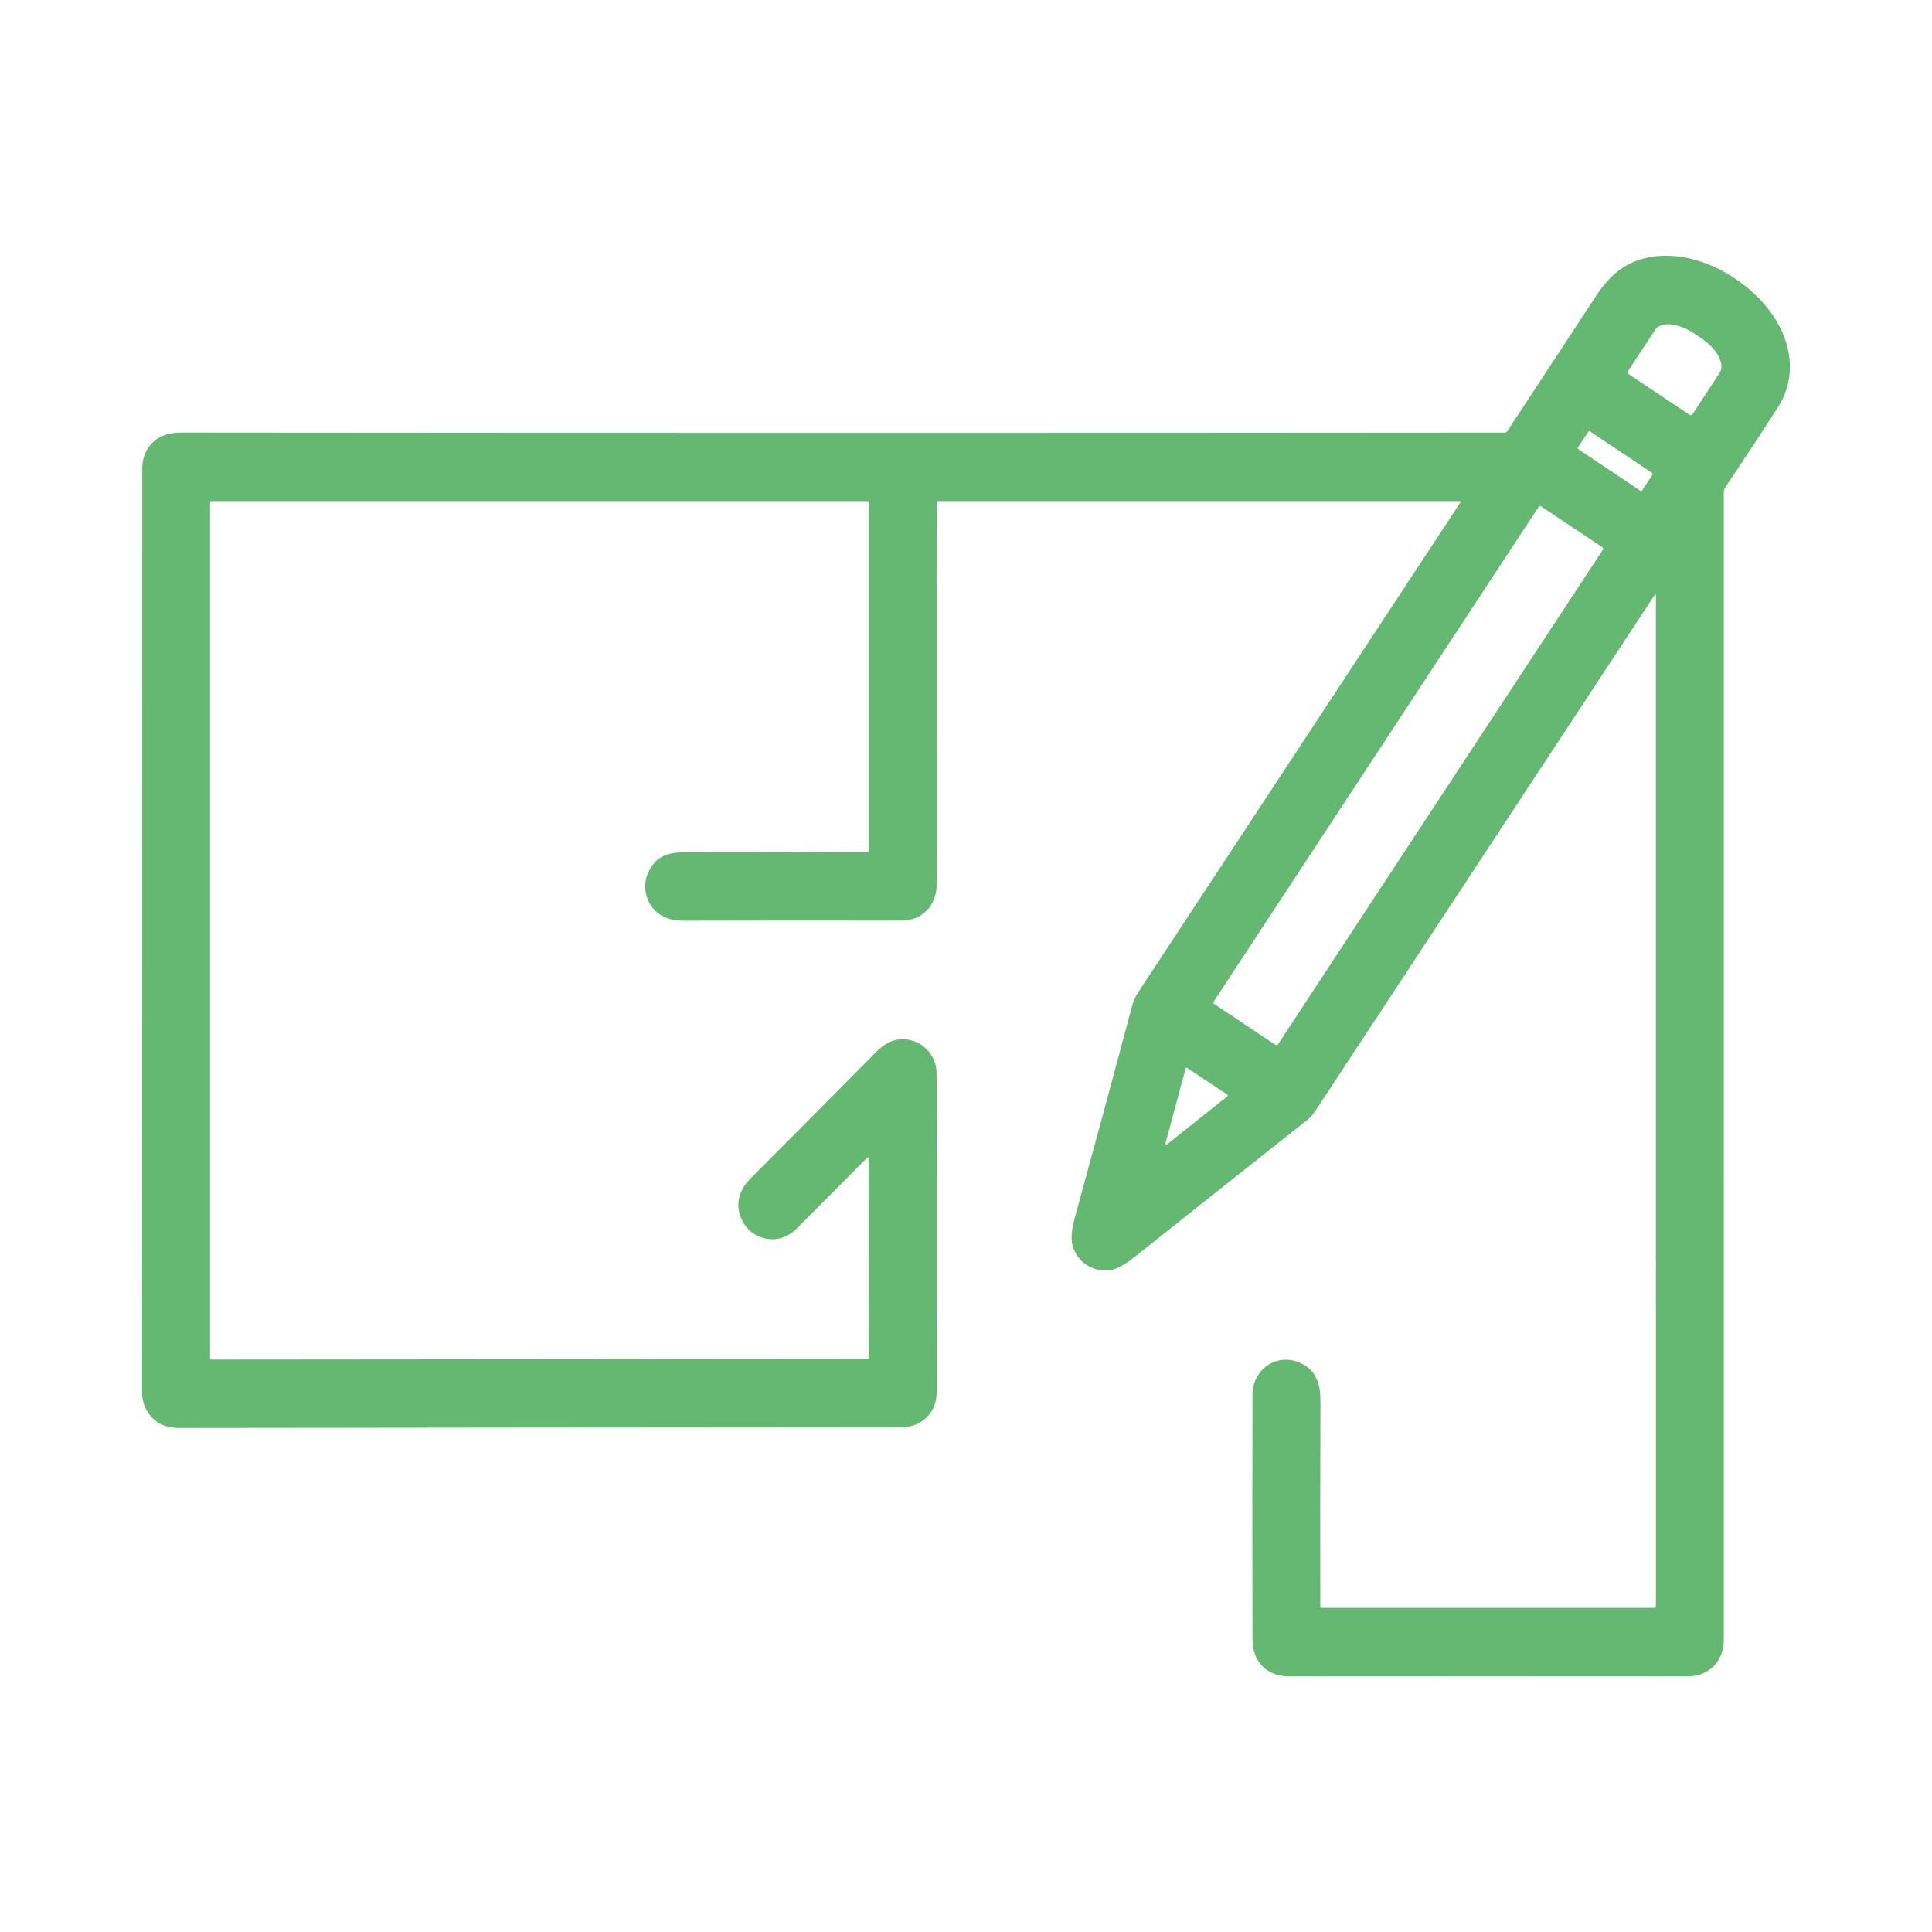 <?xml version="1.0" encoding="UTF-8"?> <svg xmlns="http://www.w3.org/2000/svg" width="68" height="68" viewBox="0 0 68 68" fill="none"> <path d="M30.579 40.797C30.579 40.726 30.554 40.716 30.504 40.766C29.629 41.65 28.802 42.481 28.024 43.258C27.392 43.887 26.374 43.658 26.062 42.818C25.876 42.316 26.052 41.846 26.413 41.483C28.033 39.857 29.512 38.367 30.849 37.014C31.257 36.602 31.7 36.481 32.18 36.651C32.644 36.816 32.966 37.279 32.966 37.769C32.97 41.688 32.971 45.438 32.967 49.019C32.967 49.733 32.417 50.236 31.728 50.236C23.147 50.241 14.7 50.249 6.385 50.26C6.065 50.261 5.812 50.21 5.627 50.108C5.242 49.898 5 49.457 5 49.023C5.006 38.238 5.009 27.39 5.007 16.479C5.007 15.98 5.266 15.538 5.727 15.342C5.912 15.263 6.14 15.224 6.411 15.225C22.071 15.24 37.587 15.24 52.959 15.226C52.976 15.226 52.993 15.222 53.008 15.215C53.023 15.207 53.036 15.196 53.047 15.182C53.068 15.152 54.116 13.556 56.191 10.394C56.623 9.736 57.135 9.275 57.89 9.089C59.39 8.719 61.079 9.552 62.076 10.682C62.991 11.719 63.35 13.13 62.579 14.334C61.98 15.267 61.361 16.208 60.722 17.156C60.688 17.207 60.671 17.263 60.671 17.324C60.67 30.976 60.67 44.445 60.672 57.731C60.672 58.456 60.15 59.001 59.421 59C54.667 58.996 49.974 58.996 45.339 59C44.601 59 44.084 58.485 44.083 57.711C44.077 54.751 44.077 51.879 44.083 49.094C44.084 48.202 44.929 47.603 45.75 47.964C46.336 48.221 46.477 48.717 46.475 49.327C46.467 51.784 46.465 54.191 46.47 56.548C46.47 56.56 46.474 56.571 46.482 56.579C46.49 56.588 46.501 56.592 46.513 56.592H58.216C58.26 56.592 58.283 56.57 58.283 56.526L58.282 20.982C58.282 20.913 58.263 20.907 58.225 20.963L46.289 39.111C46.207 39.236 46.106 39.346 45.987 39.44C44.054 40.968 42.059 42.55 40.002 44.188C39.678 44.447 39.42 44.606 39.229 44.666C38.515 44.89 37.73 44.353 37.717 43.582C37.714 43.387 37.751 43.148 37.828 42.865C38.497 40.432 39.172 37.938 39.853 35.381C39.895 35.225 39.961 35.077 40.049 34.943L51.399 17.687C51.402 17.682 51.404 17.677 51.404 17.671C51.404 17.666 51.403 17.66 51.4 17.655C51.397 17.65 51.393 17.646 51.389 17.643C51.384 17.64 51.378 17.639 51.373 17.639H33.025C32.987 17.639 32.968 17.658 32.968 17.695C32.968 22.044 32.969 26.516 32.971 31.111C32.971 31.853 32.474 32.405 31.723 32.403C29.154 32.398 26.598 32.399 24.055 32.406C23.81 32.407 23.595 32.368 23.411 32.289C22.764 32.013 22.52 31.214 22.866 30.607C23.241 29.95 23.76 29.994 24.55 29.996C26.522 30 28.512 29.998 30.521 29.99C30.537 29.99 30.552 29.984 30.563 29.973C30.574 29.961 30.58 29.946 30.58 29.93V17.7C30.58 17.684 30.574 17.668 30.563 17.657C30.551 17.645 30.536 17.639 30.52 17.639H7.432C7.422 17.639 7.412 17.643 7.405 17.65C7.398 17.657 7.394 17.667 7.394 17.677V47.805C7.394 47.818 7.399 47.83 7.408 47.838C7.416 47.847 7.428 47.852 7.441 47.852L30.533 47.832C30.539 47.832 30.545 47.83 30.551 47.828C30.557 47.825 30.562 47.822 30.566 47.818C30.571 47.813 30.574 47.808 30.577 47.802C30.579 47.796 30.58 47.79 30.58 47.783L30.579 40.797ZM57.317 13.165L59.471 14.602C59.478 14.607 59.487 14.611 59.496 14.613C59.505 14.614 59.514 14.614 59.523 14.613C59.532 14.611 59.541 14.607 59.548 14.602C59.556 14.597 59.562 14.59 59.568 14.583L60.528 13.121C60.575 13.049 60.595 12.961 60.587 12.861C60.58 12.761 60.545 12.651 60.484 12.538C60.423 12.424 60.338 12.31 60.233 12.2C60.129 12.091 60.006 11.989 59.873 11.901L59.627 11.736C59.494 11.647 59.353 11.574 59.212 11.519C59.072 11.465 58.934 11.431 58.806 11.418C58.679 11.407 58.565 11.417 58.471 11.449C58.377 11.482 58.304 11.535 58.258 11.607L57.296 13.068C57.291 13.075 57.288 13.084 57.286 13.093C57.284 13.102 57.284 13.112 57.286 13.121C57.288 13.13 57.292 13.139 57.297 13.146C57.302 13.154 57.309 13.16 57.317 13.165ZM58.16 16.709C58.163 16.704 58.166 16.698 58.167 16.693C58.168 16.687 58.168 16.681 58.167 16.675C58.166 16.67 58.163 16.664 58.16 16.659C58.157 16.654 58.153 16.65 58.148 16.647L55.964 15.185C55.954 15.178 55.942 15.176 55.931 15.178C55.919 15.181 55.909 15.188 55.903 15.197L55.539 15.749C55.536 15.753 55.534 15.759 55.533 15.765C55.532 15.77 55.532 15.776 55.533 15.782C55.534 15.788 55.536 15.793 55.539 15.798C55.543 15.803 55.547 15.807 55.552 15.81L57.736 17.273C57.745 17.279 57.757 17.281 57.769 17.279C57.78 17.277 57.79 17.27 57.797 17.26L58.16 16.709ZM56.418 19.344C56.426 19.331 56.429 19.316 56.426 19.301C56.423 19.286 56.414 19.273 56.402 19.264L54.237 17.82C54.224 17.812 54.209 17.809 54.194 17.812C54.179 17.815 54.166 17.824 54.158 17.837L42.717 35.255C42.708 35.268 42.705 35.283 42.708 35.298C42.711 35.313 42.72 35.327 42.733 35.335L44.897 36.779C44.91 36.787 44.925 36.79 44.94 36.787C44.955 36.784 44.968 36.775 44.977 36.763L56.418 19.344ZM43.199 38.586C43.204 38.582 43.208 38.578 43.21 38.573C43.212 38.567 43.214 38.562 43.213 38.556C43.213 38.55 43.211 38.544 43.209 38.539C43.206 38.534 43.202 38.53 43.197 38.527L41.784 37.589C41.78 37.585 41.774 37.583 41.768 37.582C41.763 37.582 41.757 37.582 41.752 37.584C41.746 37.586 41.741 37.59 41.737 37.594C41.734 37.598 41.731 37.603 41.729 37.609L41.024 40.237C41.022 40.244 41.022 40.252 41.025 40.259C41.028 40.266 41.032 40.272 41.039 40.276C41.045 40.281 41.053 40.283 41.06 40.282C41.068 40.282 41.075 40.279 41.081 40.274L43.199 38.586Z" fill="#65B872"></path> </svg> 